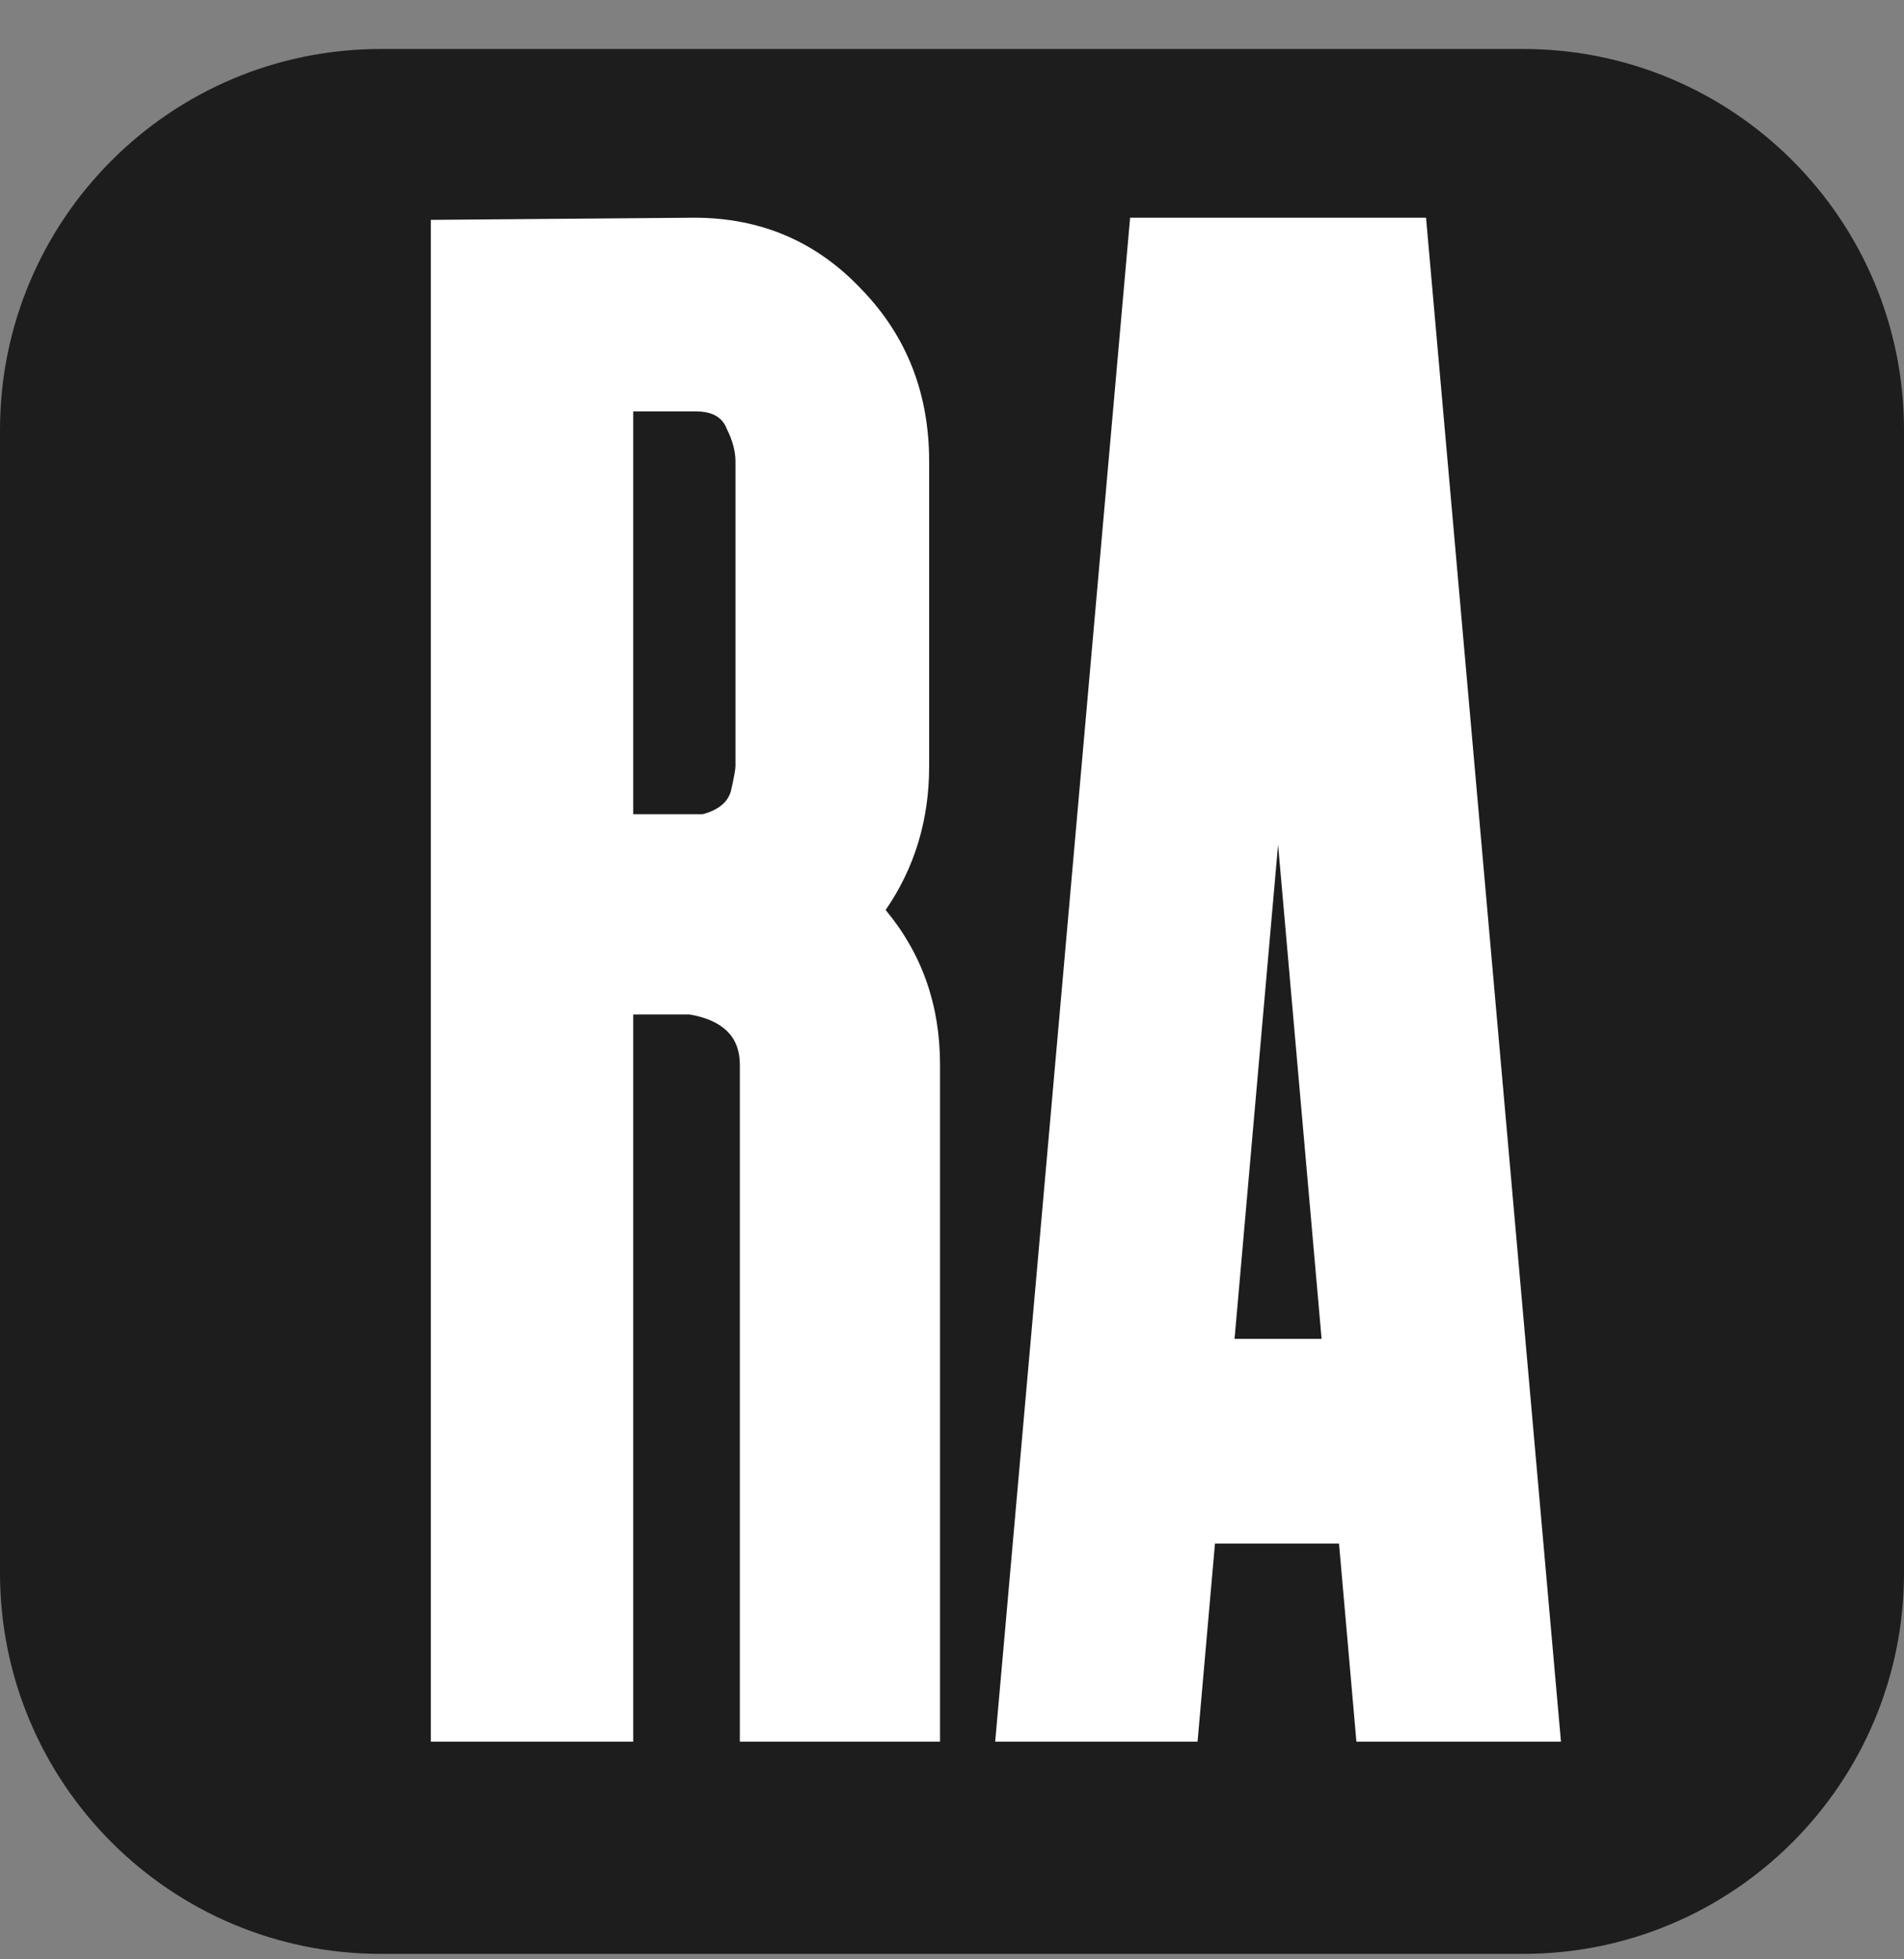 <?xml version="1.0" encoding="UTF-8"?> <svg xmlns="http://www.w3.org/2000/svg" width="35" height="36" viewBox="0 0 35 36" fill="none"><rect x="0" y="0" width="35" height="36" fill="#808080" stroke="none"/><g clip-path="url(#clip0_150_505)"><g clip-path="url(#clip1_150_505)"><path d="M28 0.9H7C3.134 0.9 0 4.034 0 7.9V28.9C0 32.766 3.134 35.9 7 35.9H28C31.866 35.9 35 32.766 35 28.9V7.9C35 4.034 31.866 0.9 28 0.9Z" fill="#1D1D1D"></path><path d="M16.28 16.72C16.947 17.52 17.28 18.467 17.28 19.56V32H13.6V19.56C13.6 19.053 13.293 18.747 12.68 18.64H11.64V32H7.92V18.48V4.04L12.76 4C13.987 4 15.013 4.44 15.84 5.32C16.667 6.173 17.08 7.227 17.08 8.48V14.08C17.08 15.067 16.813 15.947 16.28 16.72ZM12.8 7.56H11.64V14.96H12.68C12.76 14.96 12.84 14.96 12.92 14.96C13.213 14.88 13.387 14.733 13.44 14.52C13.493 14.28 13.52 14.133 13.52 14.08V8.48C13.52 8.293 13.467 8.093 13.36 7.88C13.28 7.667 13.093 7.56 12.8 7.56ZM24.934 32L24.614 28.36H22.334L22.014 32H18.294L20.774 4H26.214L28.694 32H24.934ZM22.694 24.6H24.294L23.494 15.52L22.694 24.6Z" fill="white"></path></g></g><defs><clipPath id="clip0_150_505"><rect width="35" height="35" fill="white" transform="translate(0 0.9)"></rect></clipPath><clipPath id="clip1_150_505"><rect width="35" height="35" fill="white" transform="translate(0 0.9)"></rect></clipPath></defs></svg> 